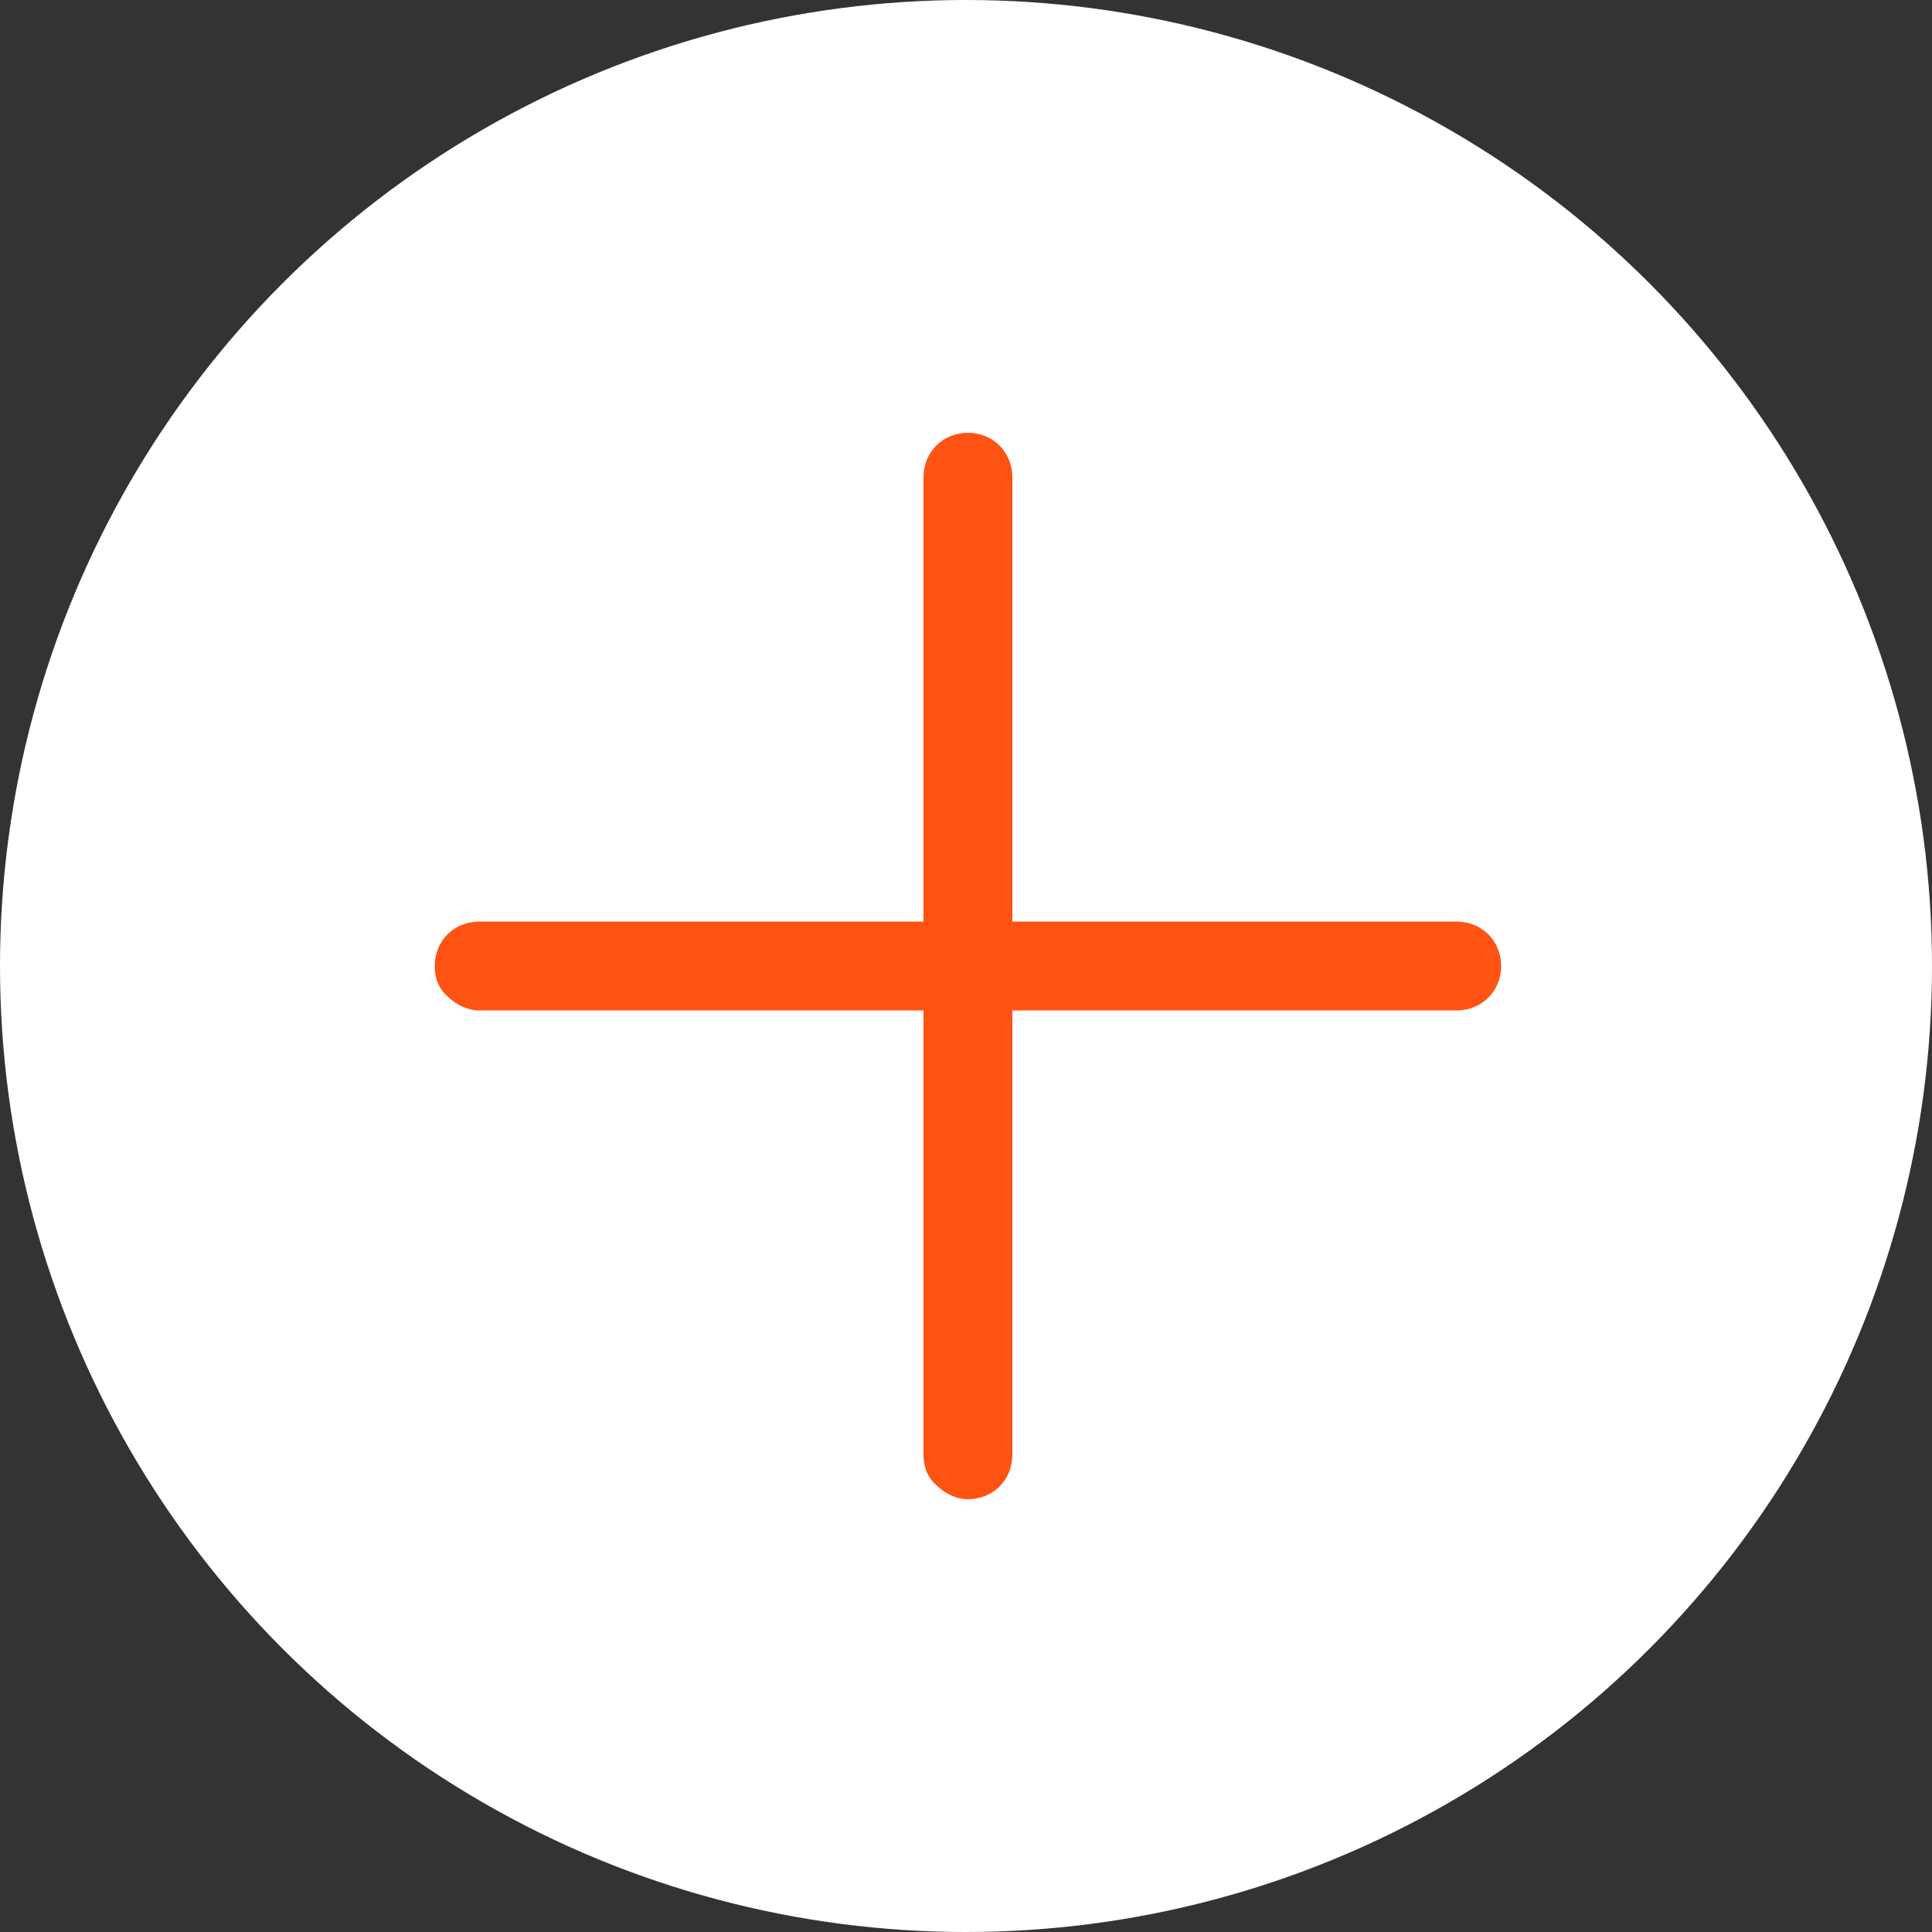 <?xml version="1.0" encoding="utf-8"?>
<svg xmlns="http://www.w3.org/2000/svg" xmlns:xlink="http://www.w3.org/1999/xlink" viewBox="0 0 100 100" ><rect x="0" y="0" width="100" height="100" fill="#333333" stroke="none"/><path fill="transparent" d="M88.7,100H11.3C5,100,0,95,0,88.7V11.3C0,5,5,0,11.3,0h77.5C95,0,100,5,100,11.3v77.5C100,95,95,100,88.7,100z"/><circle fill="#ffffff" cx="50" cy="50" r="50"/><path fill="#ff5314" d="M75.4,47.7h-23v-23c0-1.3-1-2.3-2.3-2.3s-2.3,1-2.3,2.3v23h-23c-1.3,0-2.3,1-2.3,2.3c0,0.6,0.2,1.2,0.7,1.6c0.4,0.4,1,0.7,1.6,0.7h23v23c0,0.6,0.2,1.2,0.7,1.6c0.4,0.4,1,0.7,1.6,0.7c1.3,0,2.3-1,2.3-2.3v-23h23c1.3,0,2.3-1,2.3-2.3C77.7,48.7,76.7,47.7,75.4,47.7z"/></svg>